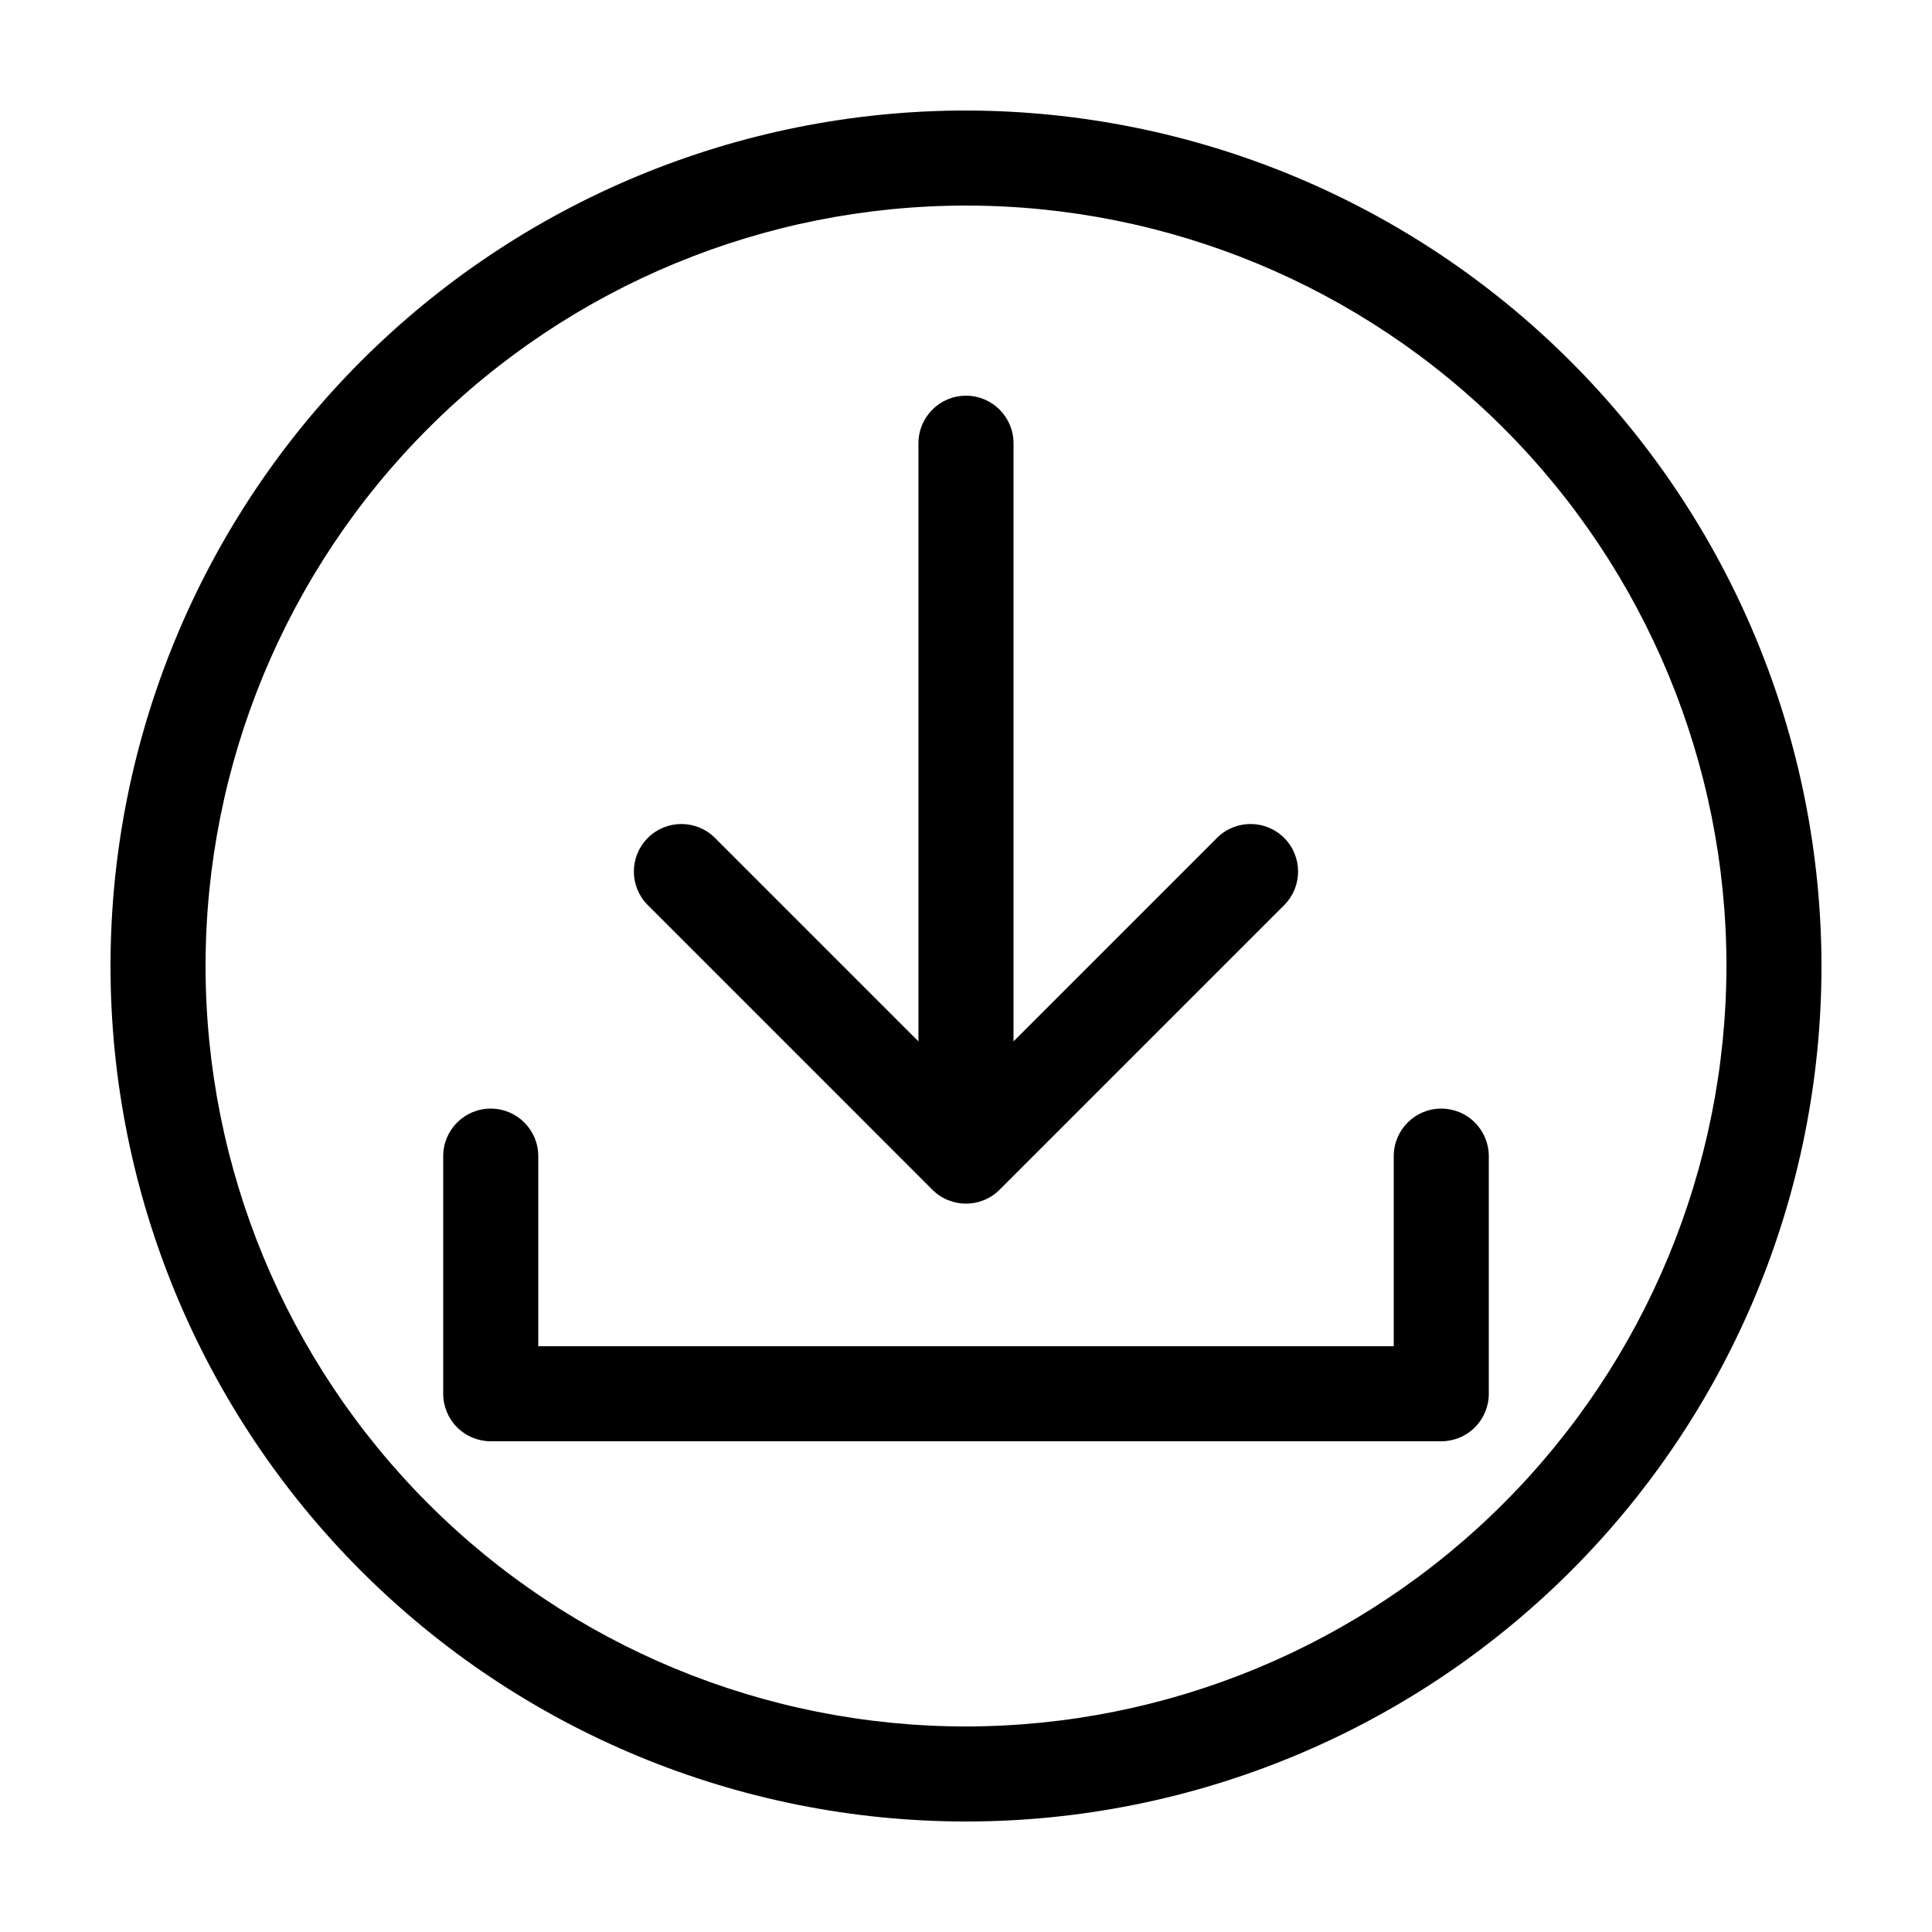 <?xml version="1.0" encoding="UTF-8"?>
<!-- Uploaded to: ICON Repo, www.svgrepo.com, Generator: ICON Repo Mixer Tools -->
<svg fill="#000000" width="800px" height="800px" version="1.1" viewBox="144 144 512 512" xmlns="http://www.w3.org/2000/svg">
 <g>
  <path d="m525.95 437.79c-6.953 0-12.594 5.637-12.594 12.594v50.383h-226.71v-50.383c0-6.957-5.637-12.594-12.594-12.594s-12.598 5.637-12.598 12.594v62.977c0 3.34 1.328 6.543 3.691 8.906s5.566 3.688 8.906 3.688h251.9c3.344 0 6.547-1.324 8.906-3.688 2.363-2.363 3.691-5.566 3.691-8.906v-62.977c0-3.34-1.328-6.543-3.691-8.906-2.359-2.363-5.562-3.688-8.906-3.688z"/>
  <path d="m391.09 459.29c4.918 4.918 12.891 4.918 17.809 0l75.574-75.574c4.769-4.941 4.703-12.797-0.156-17.656-4.856-4.856-12.715-4.926-17.656-0.152l-54.07 54.07v-158.52c0-6.953-5.641-12.594-12.594-12.594-6.957 0-12.598 5.641-12.598 12.594v158.52l-54.07-54.07c-4.941-4.773-12.797-4.703-17.656 0.152-4.859 4.859-4.926 12.715-0.152 17.656z"/>
  <path d="m400 173.29c-60.129 0-117.8 23.887-160.31 66.402s-66.402 100.18-66.402 160.31c0 60.125 23.887 117.79 66.402 160.31 42.516 42.52 100.18 66.402 160.31 66.402 60.125 0 117.79-23.883 160.31-66.402 42.52-42.516 66.402-100.18 66.402-160.31-0.066-60.109-23.977-117.73-66.48-160.23-42.5-42.504-100.12-66.41-160.23-66.48zm0 428.24c-53.449 0-104.71-21.234-142.5-59.027-37.793-37.793-59.023-89.051-59.023-142.5 0-53.449 21.23-104.71 59.023-142.5s89.051-59.023 142.5-59.023c53.445 0 104.7 21.23 142.5 59.023 37.793 37.793 59.027 89.051 59.027 142.5-0.062 53.426-21.316 104.65-59.098 142.43-37.777 37.781-89 59.035-142.43 59.098z"/>
 </g>
</svg>